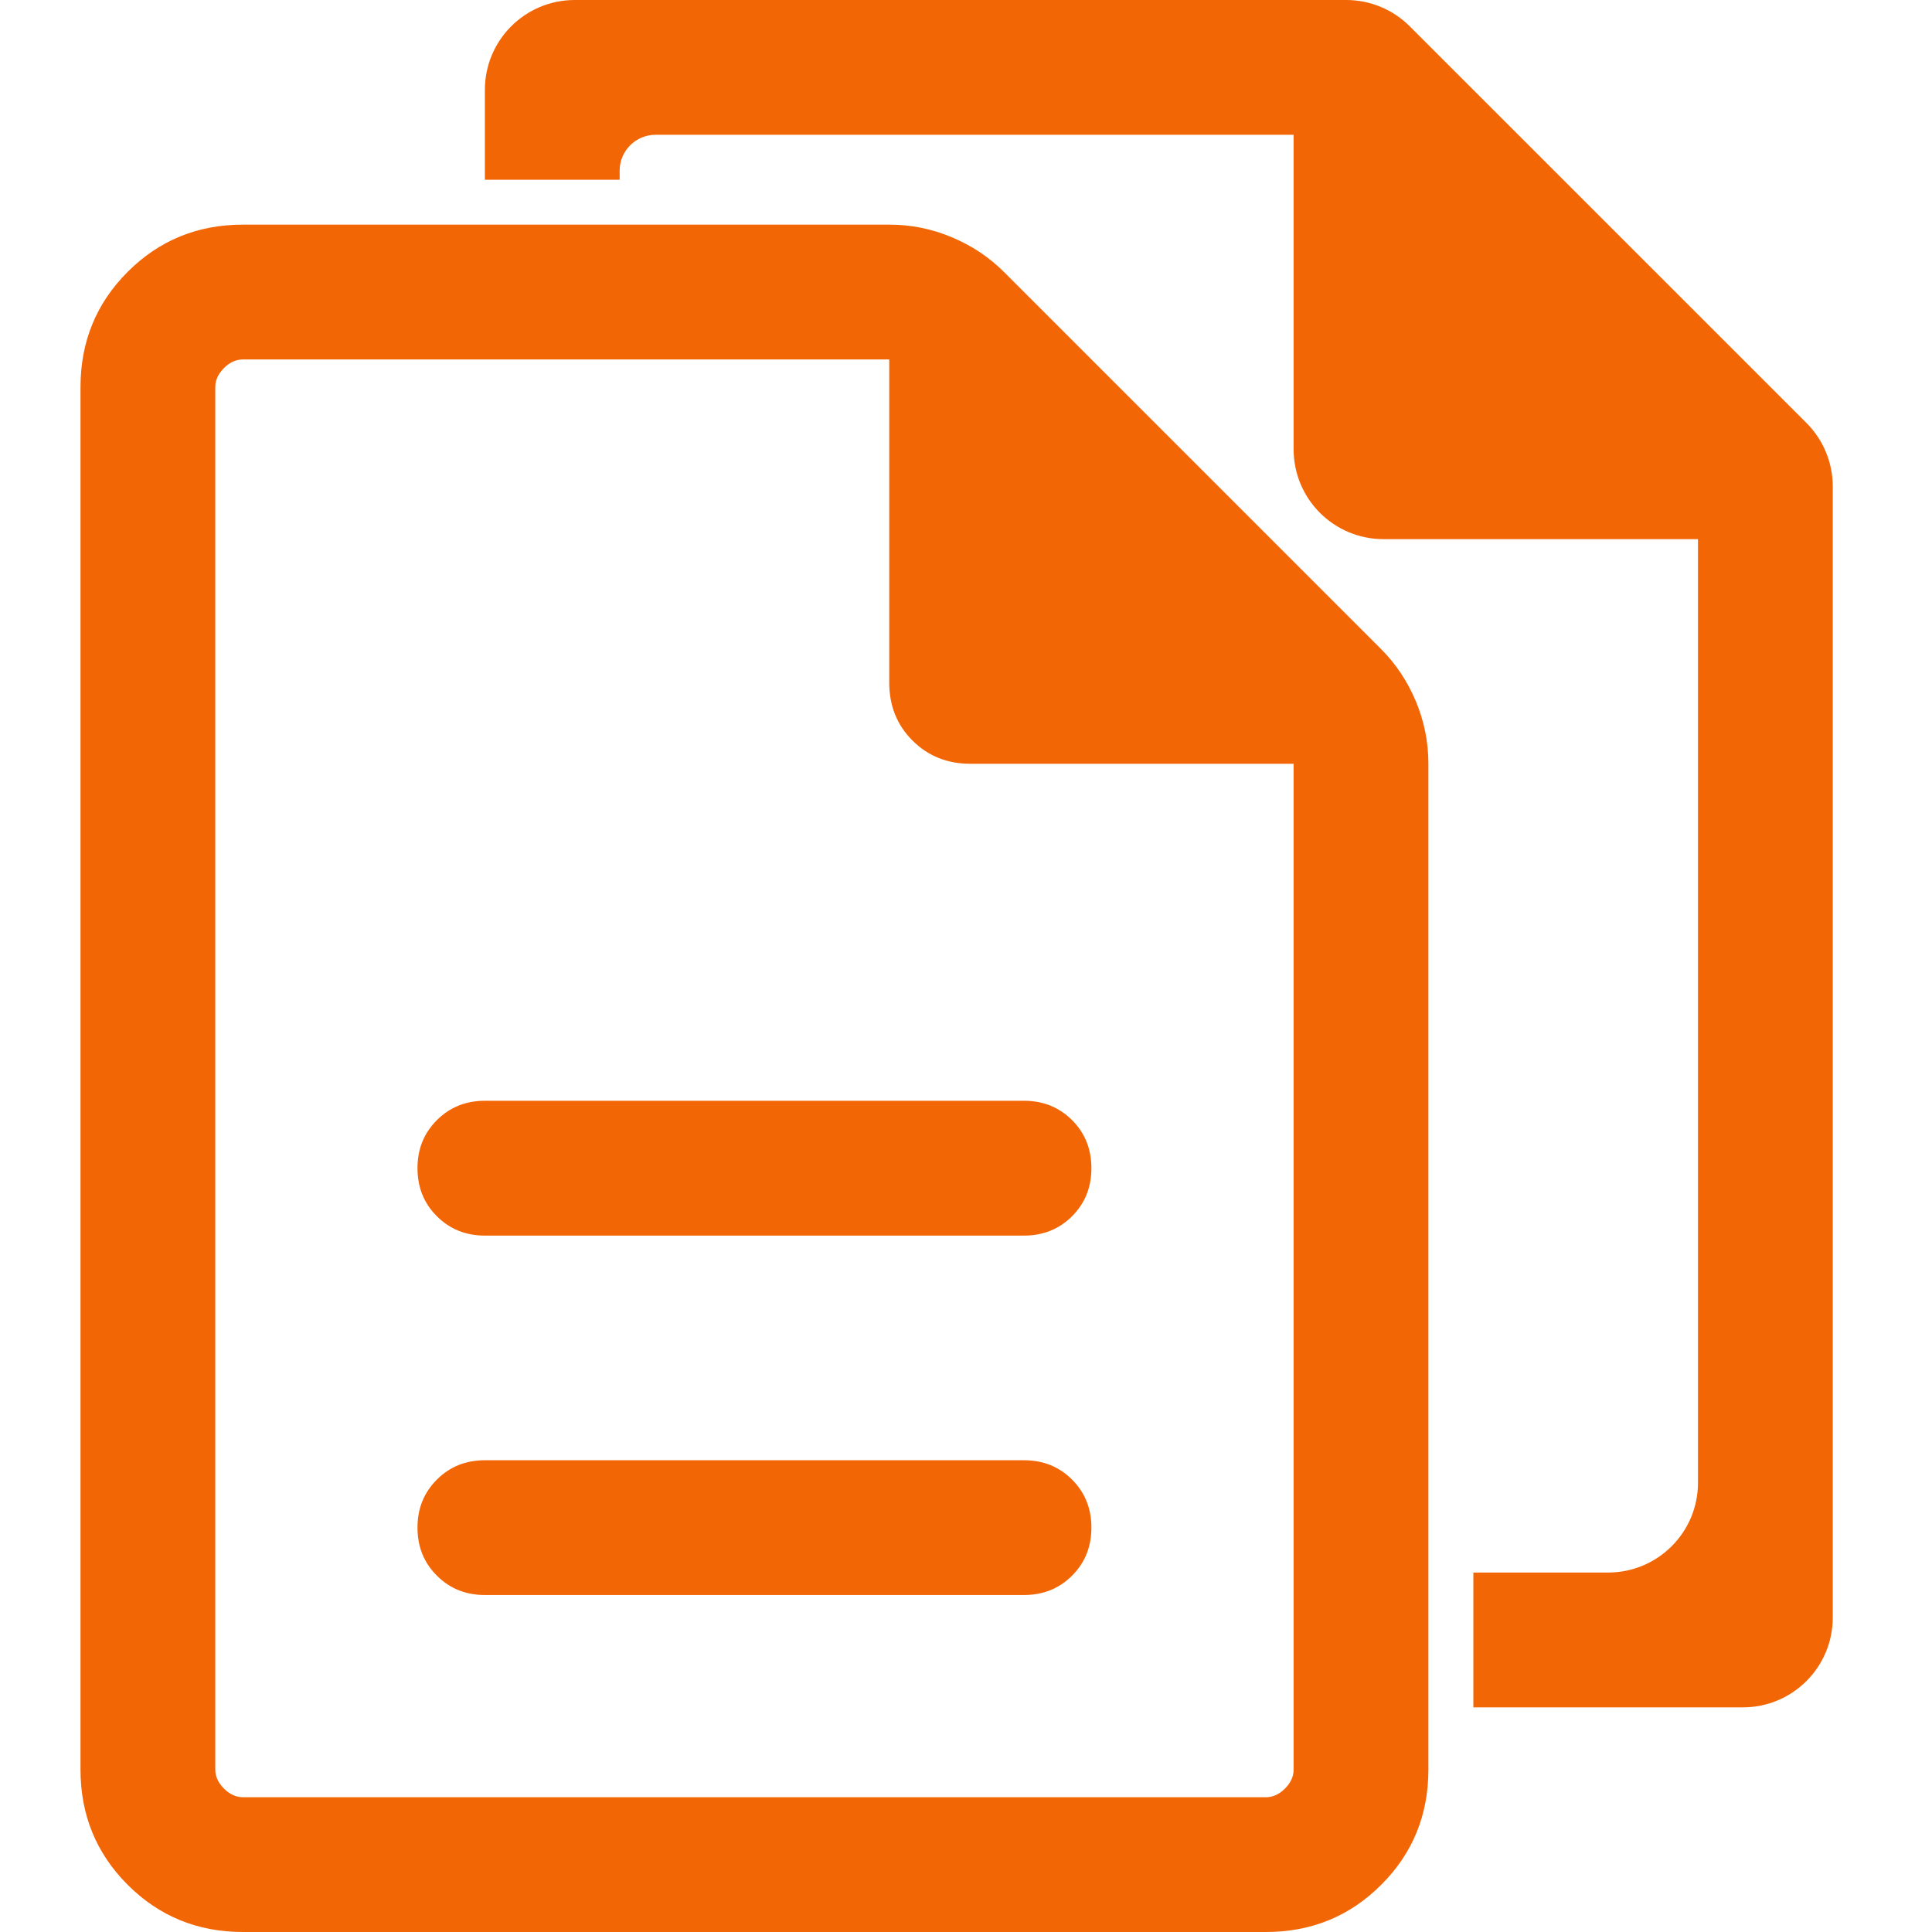<svg width="33" height="33" viewBox="0 0 33 33" fill="none" xmlns="http://www.w3.org/2000/svg">
<g clip-path="url(#clip0_64_60)">
<path d="M8.282 27.244H17.491C17.818 27.244 18.091 27.134 18.312 26.913C18.532 26.693 18.642 26.42 18.642 26.093C18.642 25.766 18.532 25.493 18.312 25.273C18.091 25.052 17.818 24.942 17.491 24.942H8.282C7.955 24.942 7.682 25.052 7.462 25.273C7.241 25.493 7.131 25.766 7.131 26.093C7.131 26.42 7.241 26.693 7.462 26.913C7.682 27.134 7.955 27.244 8.282 27.244ZM8.282 21.105H17.491C17.818 21.105 18.091 20.994 18.312 20.774C18.532 20.554 18.642 20.28 18.642 19.953C18.642 19.627 18.532 19.353 18.312 19.133C18.091 18.913 17.818 18.802 17.491 18.802H8.282C7.955 18.802 7.682 18.913 7.462 19.133C7.241 19.353 7.131 19.627 7.131 19.953C7.131 20.28 7.241 20.554 7.462 20.774C7.682 20.994 7.955 21.105 8.282 21.105ZM4.15 33C3.374 33 2.718 32.731 2.181 32.194C1.644 31.657 1.375 31.001 1.375 30.225V6.612C1.375 5.837 1.644 5.18 2.181 4.643C2.718 4.106 3.374 3.837 4.15 3.837H15.192C15.562 3.837 15.918 3.909 16.259 4.053C16.6 4.196 16.897 4.394 17.149 4.646L23.589 11.086C23.841 11.338 24.039 11.635 24.183 11.976C24.326 12.318 24.398 12.674 24.398 13.043V30.225C24.398 31.001 24.13 31.657 23.592 32.194C23.055 32.731 22.399 33 21.624 33H4.15ZM15.189 11.659V6.14H4.15C4.032 6.14 3.923 6.189 3.825 6.287C3.727 6.386 3.677 6.494 3.677 6.612V30.225C3.677 30.343 3.727 30.452 3.825 30.55C3.923 30.648 4.032 30.698 4.15 30.698H21.624C21.742 30.698 21.85 30.648 21.948 30.55C22.047 30.452 22.096 30.343 22.096 30.225V13.046H16.576C16.181 13.046 15.851 12.914 15.586 12.649C15.321 12.385 15.189 12.055 15.189 11.659Z" fill="#F36606"/>
<path d="M8.282 1.535V3.07H10.584V2.916C10.584 2.577 10.859 2.302 11.198 2.302H22.096V7.674C22.096 8.522 22.783 9.209 23.631 9.209H29.003V25.326C29.003 26.173 28.316 26.86 27.468 26.86H25.166V29.163H29.77C30.618 29.163 31.305 28.476 31.305 27.628V8.31C31.305 7.903 31.144 7.513 30.856 7.225L24.08 0.45C23.793 0.162 23.402 0 22.995 0H9.817C8.969 0 8.282 0.687 8.282 1.535Z" fill="#F36606"/>
</g>
<defs>
<clipPath id="clip0_64_60">
<rect width="33" height="33" fill="white"/>
</clipPath>
</defs>
</svg>
